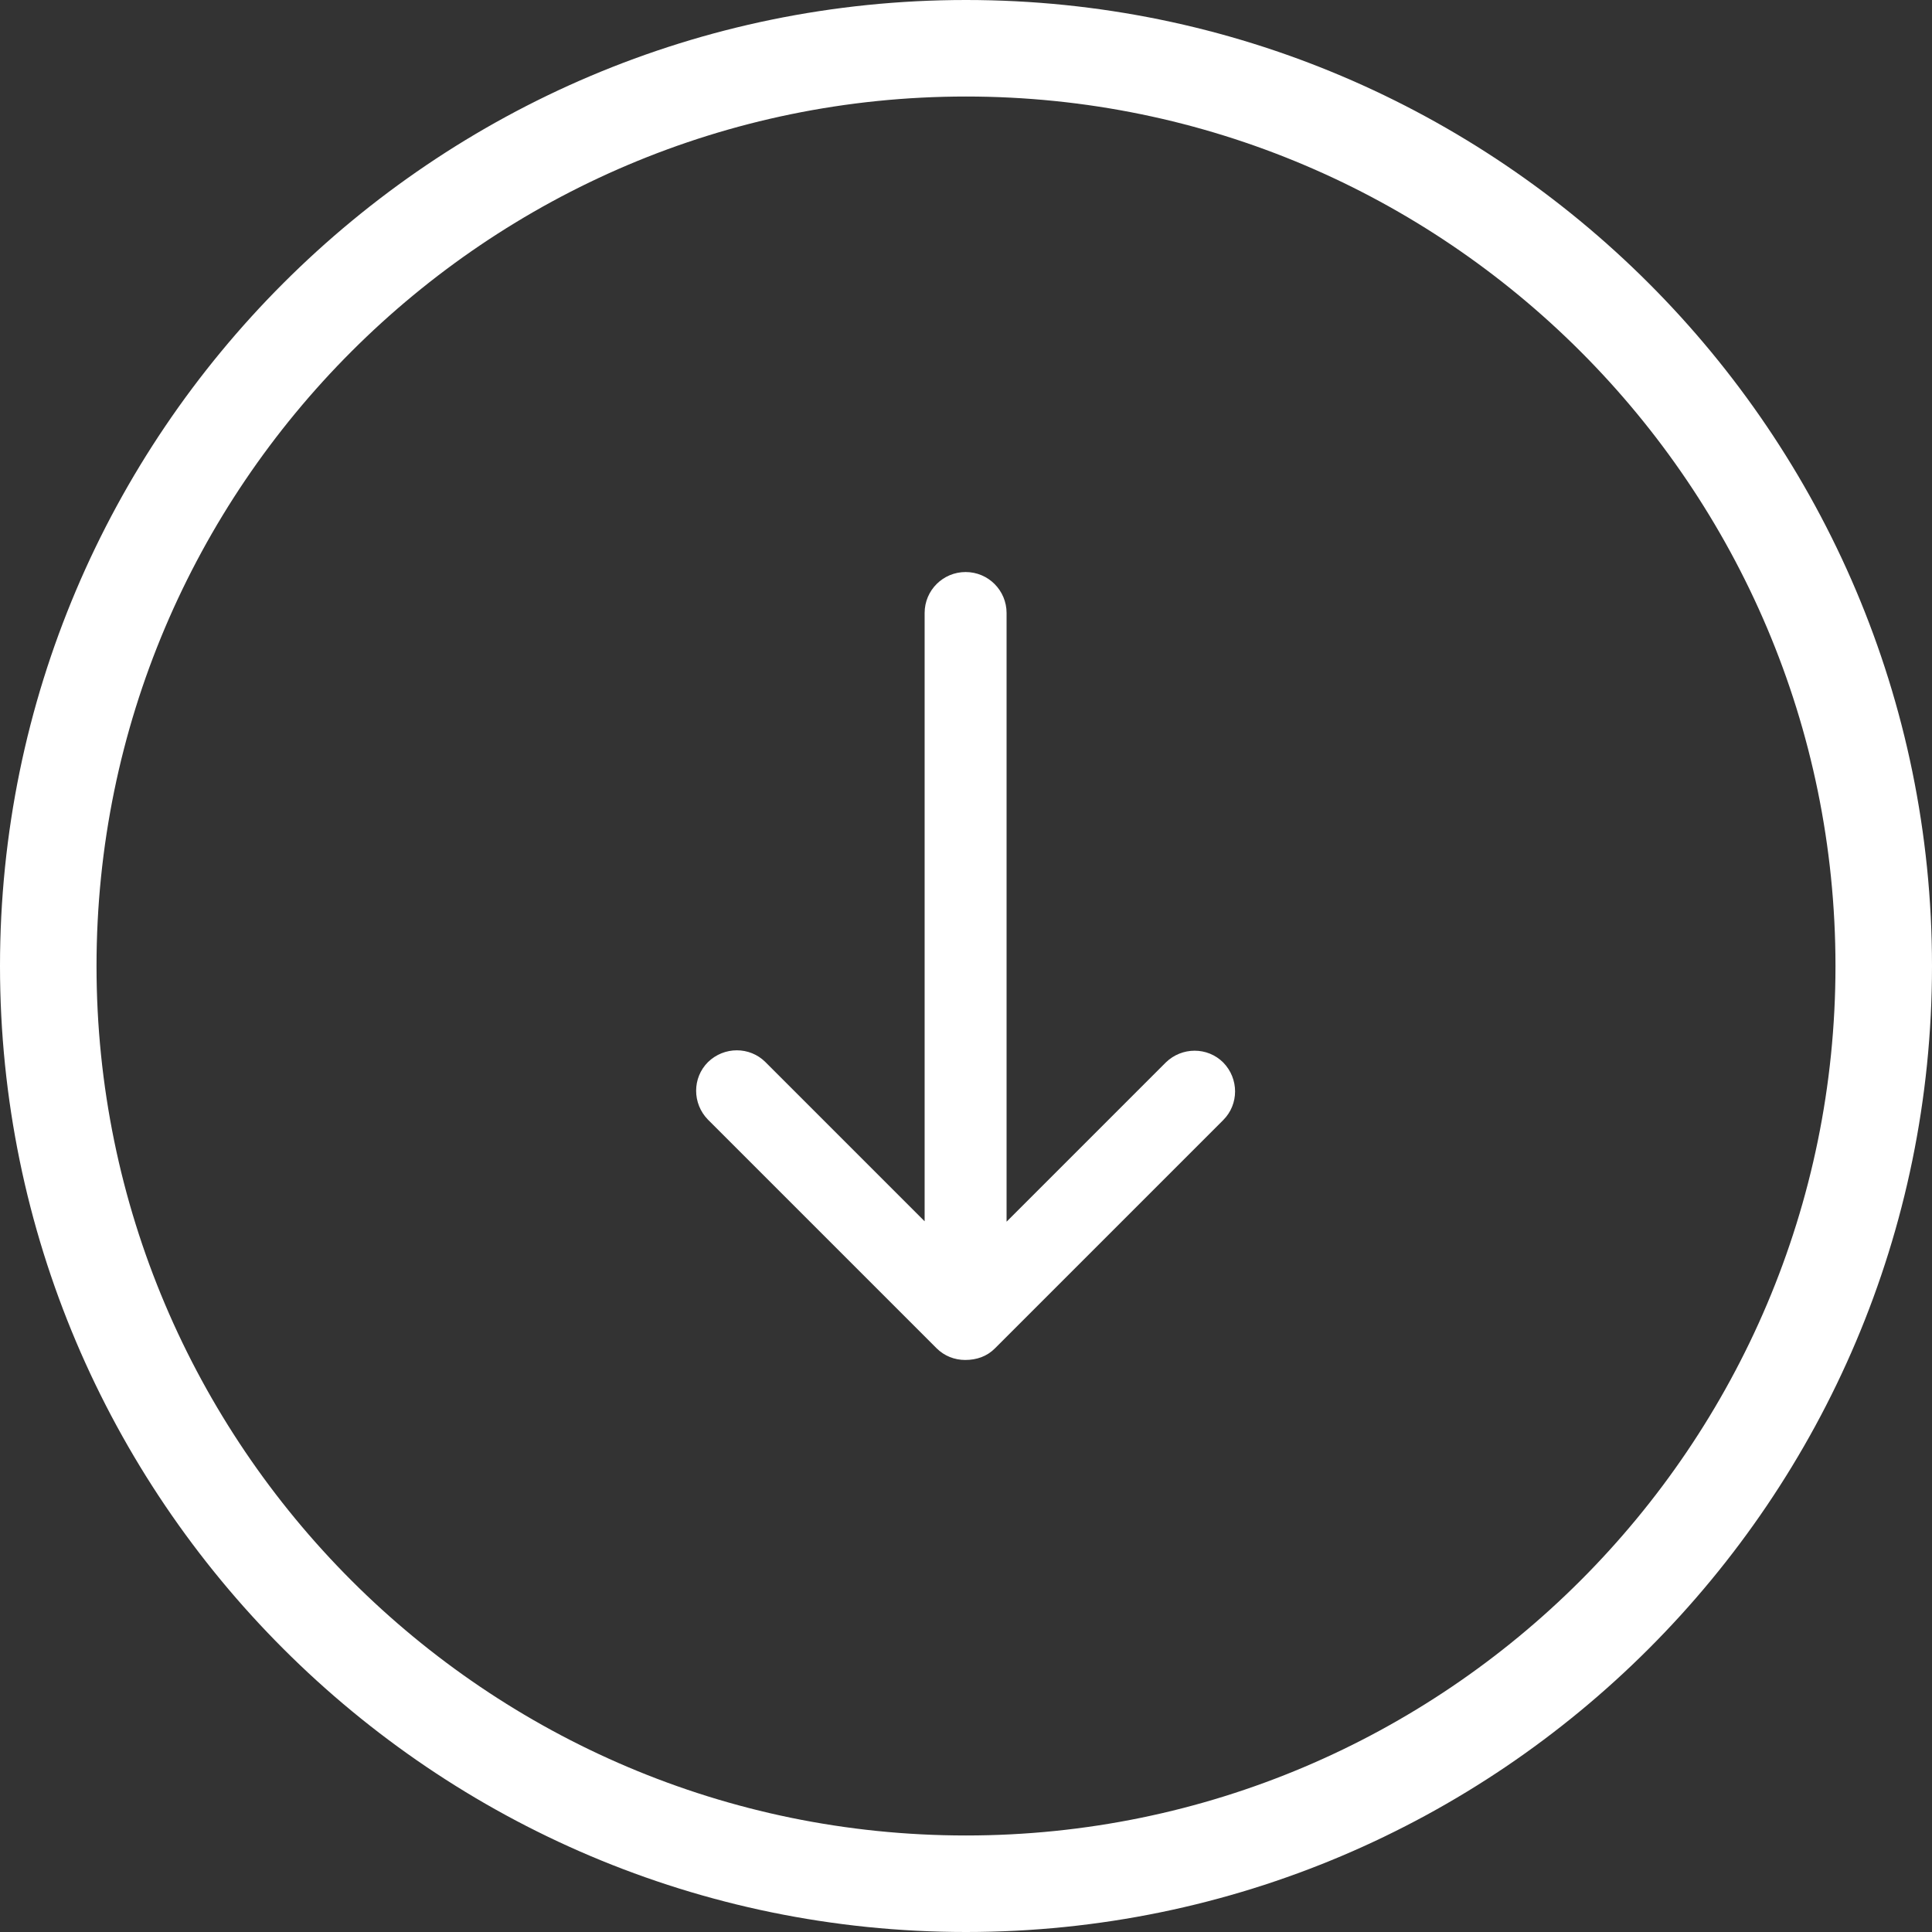 <svg version="1.1" id="Capa_1" xmlns="http://www.w3.org/2000/svg" x="0" y="0" viewBox="-154 155.6 490.4 490.4" xml:space="preserve" class="svg__control"><rect x="-154" y="155.6" width="490.4" height="490.4" fill="#333333" stroke="none"/><style>.st0{fill:#fff}</style><path class="st0" d="M336.4 400.8c0-135.2-110-245.2-245.2-245.2S-154 265.6-154 400.8-44 646 91.2 646s245.2-110 245.2-245.2zm-465.9 0c0-121.7 99-220.7 220.7-220.7s220.7 99 220.7 220.7-99 220.7-220.7 220.7-220.7-99-220.7-220.7z"/><path class="st0" d="M98.5 497.9l58-58c4-4 4-10.5 0-14.6-4-4-10.5-4-14.6 0l-40.4 40.4V311.2c0-5.7-4.6-10.4-10.4-10.4-5.7 0-10.4 4.6-10.4 10.4v154.4l-40.4-40.4c-4-4-10.5-4-14.6 0-4 4-4 10.5 0 14.6l58 58c2 2 4.6 3 7.3 3 2.9 0 5.5-.9 7.5-2.9z"/></svg>